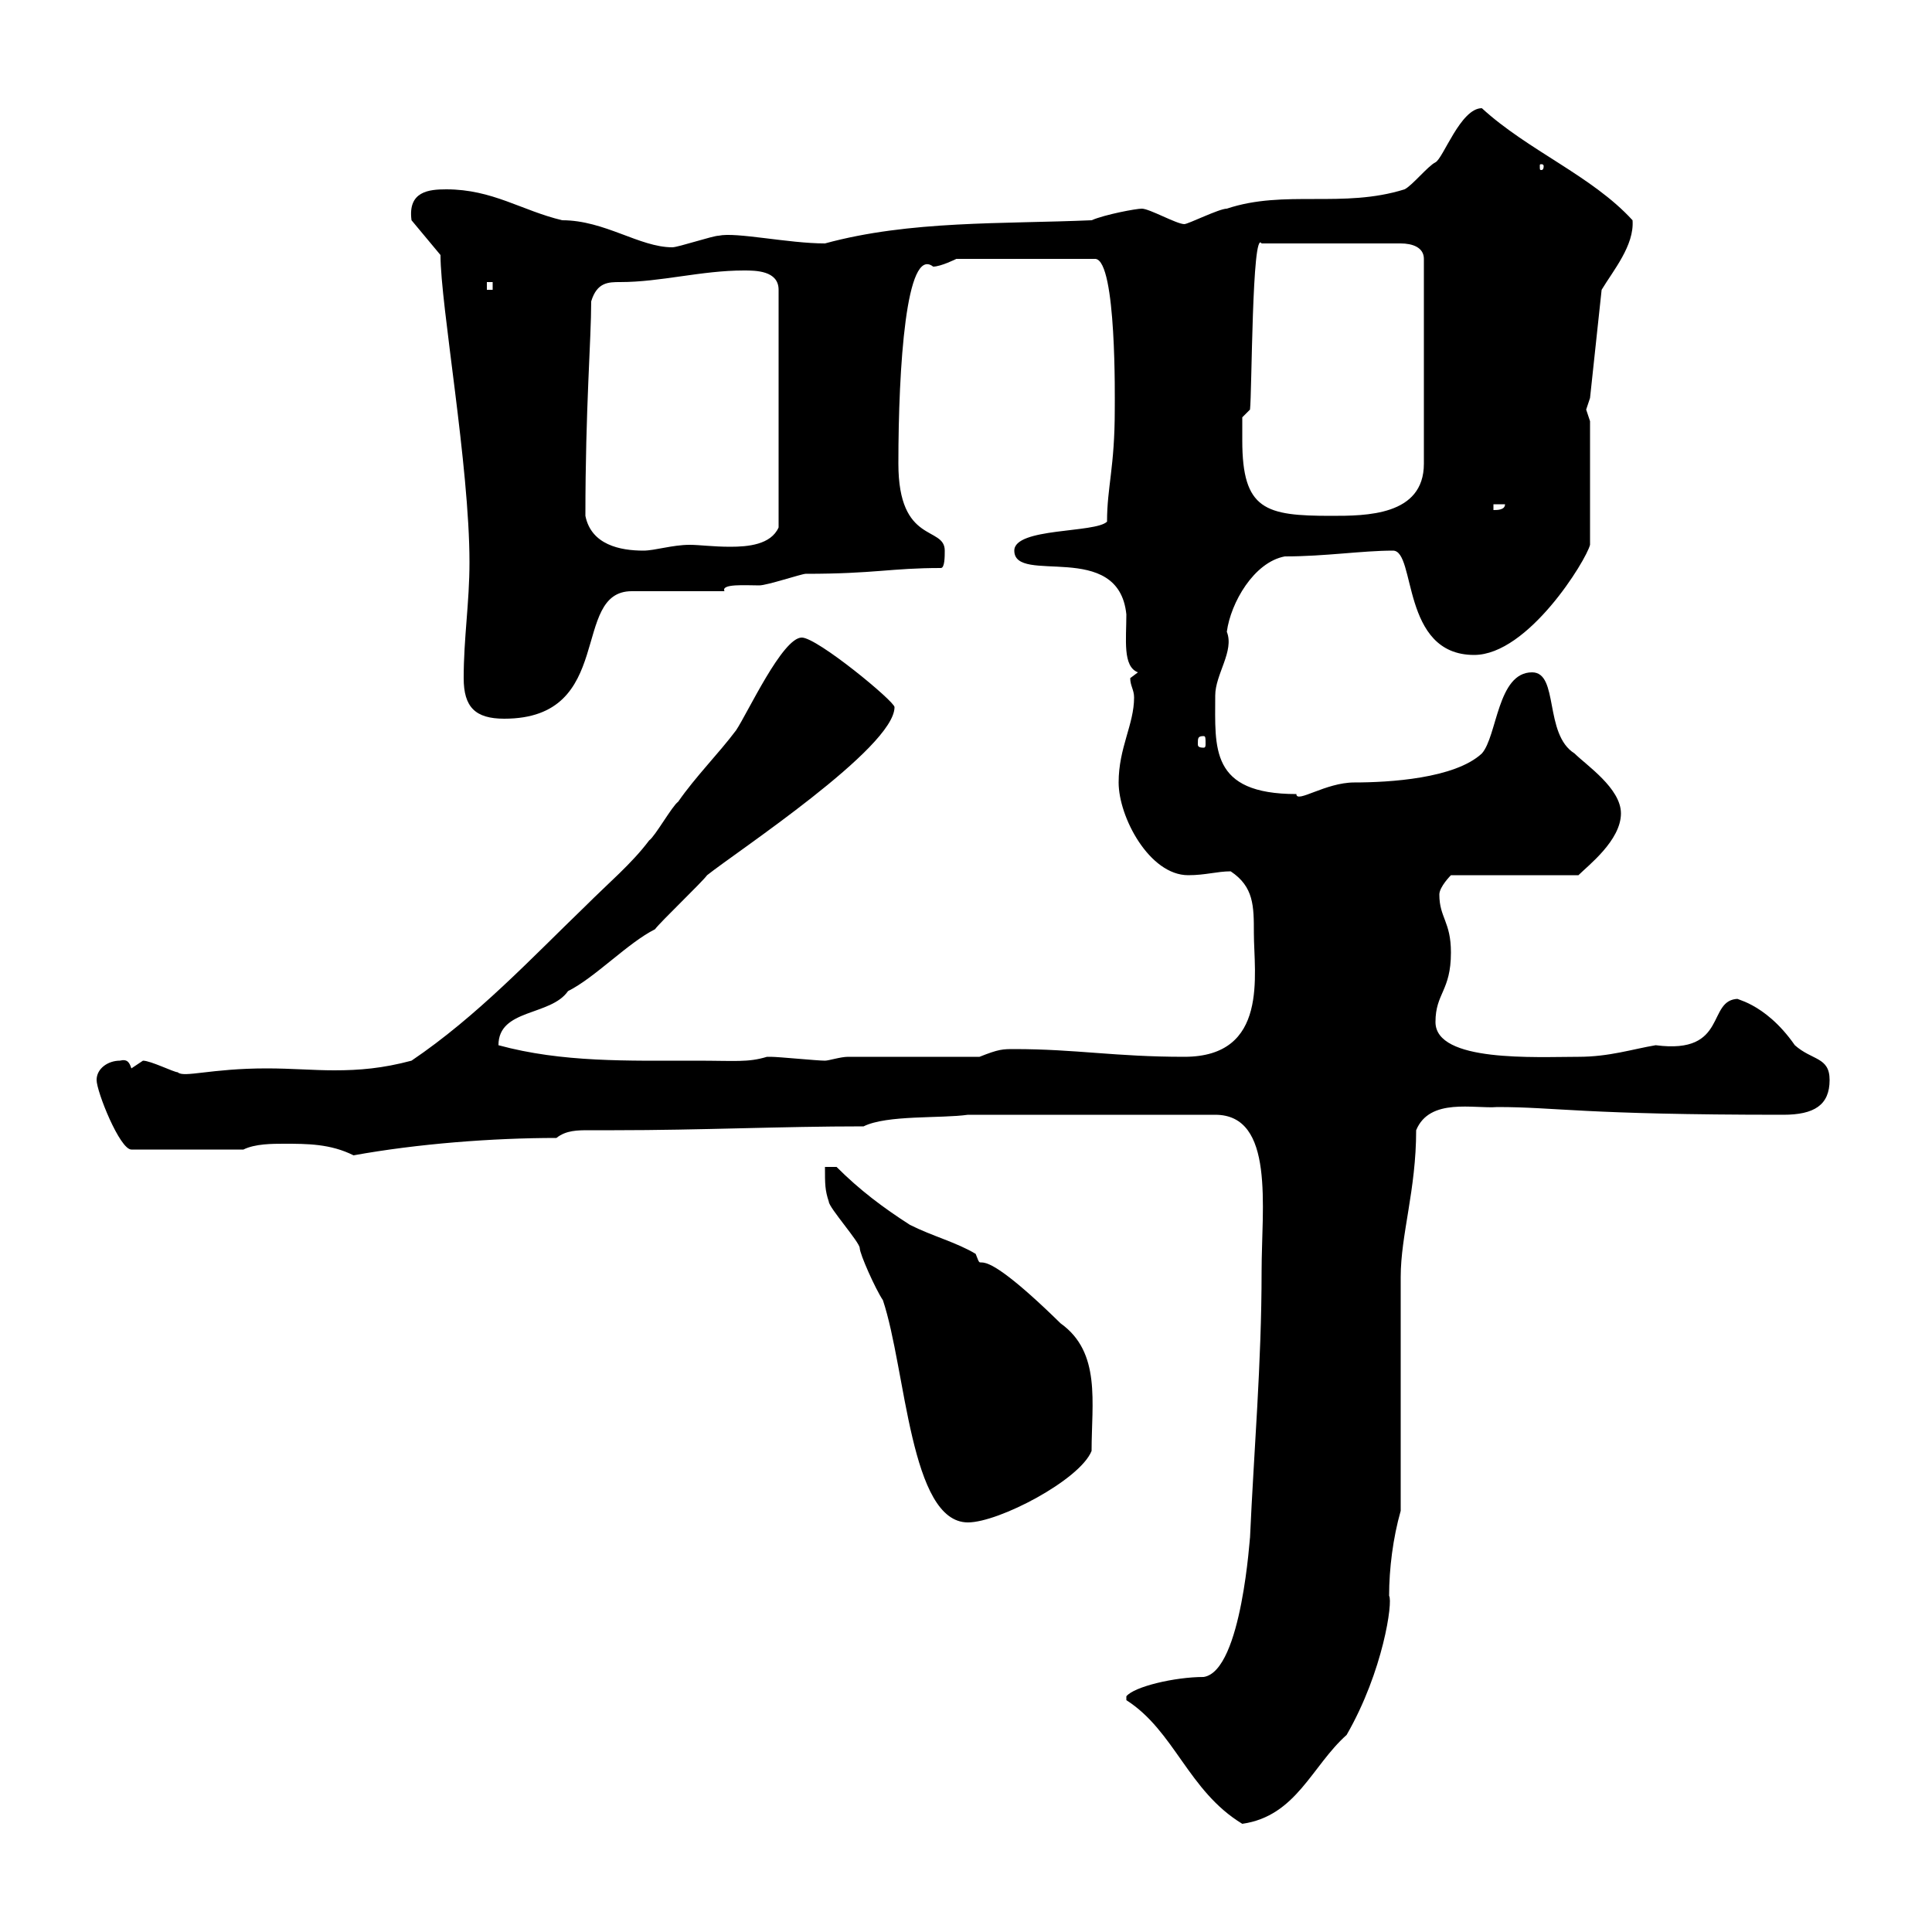 <svg xmlns="http://www.w3.org/2000/svg" xmlns:xlink="http://www.w3.org/1999/xlink" width="300" height="300"><path d="M174.90 263.40C174.90 263.40 174.90 264 174.90 264C182.40 268.80 184.50 278.10 192.90 283.20C201.30 282 203.70 274.20 209.10 269.40C214.80 259.50 216.30 248.70 215.70 247.80C215.70 243.60 216.30 238.80 217.50 234.60L217.50 198.30C217.50 191.70 219.90 184.80 219.90 175.50C222 170.40 228.90 172.20 232.50 171.90C241.80 171.90 245.40 173.10 276.90 173.10C281.70 173.10 284.10 171.60 284.10 167.70C284.10 164.10 281.40 164.70 278.70 162.30C273.90 155.40 268.80 155.10 270 155.10C264.90 155.10 268.50 163.80 257.10 162.30C253.50 162.90 249.90 164.10 245.10 164.10C238.50 164.10 222.90 165 222.90 158.70C222.90 154.20 225.30 153.90 225.30 147.90C225.30 143.10 223.50 142.50 223.50 138.90C223.50 137.70 225.30 135.90 225.30 135.90L245.10 135.90C246.60 134.40 251.70 130.50 251.70 126.30C251.70 122.40 246.30 118.80 244.50 117C239.70 114 242.10 104.40 237.90 104.40C232.50 104.40 232.50 114.30 230.10 117C225.90 120.90 215.70 121.50 210.30 121.50C205.80 121.50 201.30 124.80 201.30 123.30C187.80 123.30 188.70 116.10 188.70 108C188.70 104.70 191.70 101.10 190.50 98.10C191.10 93.60 194.70 87.30 199.50 86.40C205.80 86.40 211.50 85.50 216.30 85.50C219.90 85.50 217.50 101.70 228.90 101.70C237.30 101.70 246.30 87 246.90 84.60L246.90 65.40C246.90 65.40 246.30 63.60 246.30 63.60C246.30 63.60 246.90 61.80 246.90 61.80L248.70 45C250.50 42 253.80 38.10 253.50 34.20C247.20 27.30 237.30 23.40 230.10 16.80C226.80 16.80 224.10 24.60 222.90 25.20C221.70 25.80 219.30 28.80 218.10 29.40C208.50 32.40 199.50 29.40 190.50 32.40C189.30 32.40 184.50 34.80 183.90 34.80C182.70 34.80 178.50 32.40 177.30 32.40C176.40 32.40 171.60 33.30 169.50 34.20C155.70 34.80 141.30 34.20 128.10 37.80C122.40 37.80 114.30 36 111.60 36.60C110.70 36.60 105.30 38.40 104.40 38.40C99.30 38.40 93.90 34.20 87.30 34.20C81 32.70 76.50 29.40 69.30 29.40C66.60 29.40 63.30 29.70 63.90 34.20L68.40 39.60C68.40 47.40 72.90 72.30 72.90 87.30C72.90 93.60 72 99 72 105.30C72 109.80 73.80 111.60 78.30 111.60C95.70 111.60 88.50 91.80 98.10 91.80L112.50 91.80C111.90 90.60 115.80 90.90 117.90 90.90C119.10 90.90 124.50 89.10 125.10 89.10C135.90 89.10 138.30 88.20 146.10 88.20C146.70 88.20 146.70 86.40 146.70 85.50C146.70 81.60 139.50 84.60 139.50 72C139.50 57 140.70 38.10 144.90 41.40C146.10 41.40 148.50 40.20 148.50 40.20L170.10 40.20C173.40 40.50 173.10 62.10 173.10 63.60C173.10 72.60 171.90 75.60 171.90 81C170.10 82.80 157.50 81.90 157.50 85.50C157.50 90.90 173.70 83.70 174.90 95.40C174.90 99.30 174.30 103.50 176.70 104.40C176.70 104.40 175.50 105.30 175.50 105.30C175.50 106.50 176.10 107.10 176.10 108.30C176.10 112.50 173.70 116.10 173.70 121.50C173.70 126.90 178.50 135.90 184.50 135.90C187.20 135.90 189 135.30 191.10 135.30C194.70 137.70 194.70 140.70 194.70 144.90C194.70 151.20 197.10 164.10 183.90 164.10C173.10 164.10 167.10 162.90 157.50 162.90C155.70 162.90 155.10 162.90 152.10 164.10L131.70 164.10C130.50 164.10 128.70 164.70 128.10 164.70C126.90 164.70 120.90 164.10 119.70 164.10C119.70 164.10 119.70 164.10 119.10 164.10C116.10 165 114.30 164.70 108 164.70C97.50 164.70 87.30 165 77.40 162.30C77.40 156.60 85.50 157.80 88.20 153.90C92.40 151.80 97.50 146.40 101.70 144.30C102.60 143.10 108.90 137.10 109.80 135.90C114.30 132.30 138.90 116.10 138.90 109.80C138.90 108.90 126.90 99 124.50 99C121.50 99 116.10 110.70 114.30 113.40C111.60 117 108 120.60 105.30 124.50C104.40 125.10 101.70 129.90 100.80 130.50C98.10 134.10 94.50 137.10 90.90 140.70C82.50 148.80 74.10 157.80 63.90 164.70C59.40 165.90 55.80 166.20 51.90 166.20C48.60 166.20 45.30 165.90 41.40 165.90C32.70 165.90 28.50 167.40 27.60 166.50C27 166.50 23.40 164.70 22.20 164.70C22.20 164.70 20.40 165.90 20.40 165.90C20.10 165 19.80 164.40 18.60 164.70C16.80 164.70 15 165.90 15 167.70C15 169.50 18.60 178.50 20.40 178.50L37.80 178.50C39.60 177.60 42.30 177.60 44.10 177.60C47.70 177.60 51.30 177.60 54.90 179.40C64.80 177.60 76.50 176.70 86.40 176.70C87.90 175.50 89.70 175.50 91.50 175.50C92.70 175.50 94.20 175.50 95.40 175.50C108.90 175.50 121.20 174.90 134.10 174.90C137.70 173.10 146.10 173.70 150.30 173.10L188.70 173.10C198 173.10 195.90 187.50 195.90 197.40C195.90 211.80 194.70 225.30 194.10 238.80C194.10 237.90 192.90 259.50 186.90 260.40C182.40 260.40 176.10 261.90 174.90 263.40ZM128.10 181.20C128.10 183.90 128.10 184.80 128.70 186.60C128.70 187.50 133.50 192.90 133.50 193.80C133.50 194.70 135.90 200.10 137.10 201.90C140.70 212.70 141.30 236.40 150.30 236.40C155.10 236.40 167.70 229.80 169.50 225.30C169.50 217.80 171 210 164.70 205.50C150 191.10 153 198.60 151.50 194.70C148.50 192.90 144.90 192 141.30 190.20C137.10 187.50 133.50 184.80 129.90 181.20ZM186.90 114.30C187.20 114.30 187.20 114.60 187.20 115.50C187.20 115.80 187.20 116.10 186.90 116.10C186 116.10 186 115.80 186 115.50C186 114.60 186 114.30 186.90 114.30ZM90.90 80.10C90.90 63.30 91.80 52.80 91.80 46.80C92.70 43.80 94.50 43.80 96.30 43.80C102.60 43.80 108.90 42 115.50 42C117.30 42 120.90 42 120.90 45L120.90 81.90C119.70 84.60 116.10 84.90 113.40 84.90C110.70 84.90 108.60 84.60 107.10 84.60C104.40 84.60 101.70 85.50 99.90 85.50C96.30 85.50 91.80 84.60 90.90 80.10ZM192.90 68.40C192.90 67.20 192.90 64.80 192.90 64.80L194.10 63.60C194.40 61.20 194.40 35.40 195.90 37.80L217.50 37.80C219.30 37.80 221.10 38.40 221.10 40.20L221.10 72C221.10 80.10 212.10 80.10 206.70 80.10C196.50 80.10 192.90 79.20 192.90 68.40ZM231.90 78.30L233.70 78.30C233.70 79.20 232.50 79.20 231.90 79.20ZM75.60 43.80L76.50 43.80L76.50 45L75.60 45ZM239.70 25.80C239.70 26.40 239.40 26.40 239.40 26.40C239.10 26.40 239.10 26.40 239.10 25.80C239.10 25.50 239.10 25.50 239.40 25.50C239.40 25.50 239.70 25.50 239.70 25.80Z"/></svg>